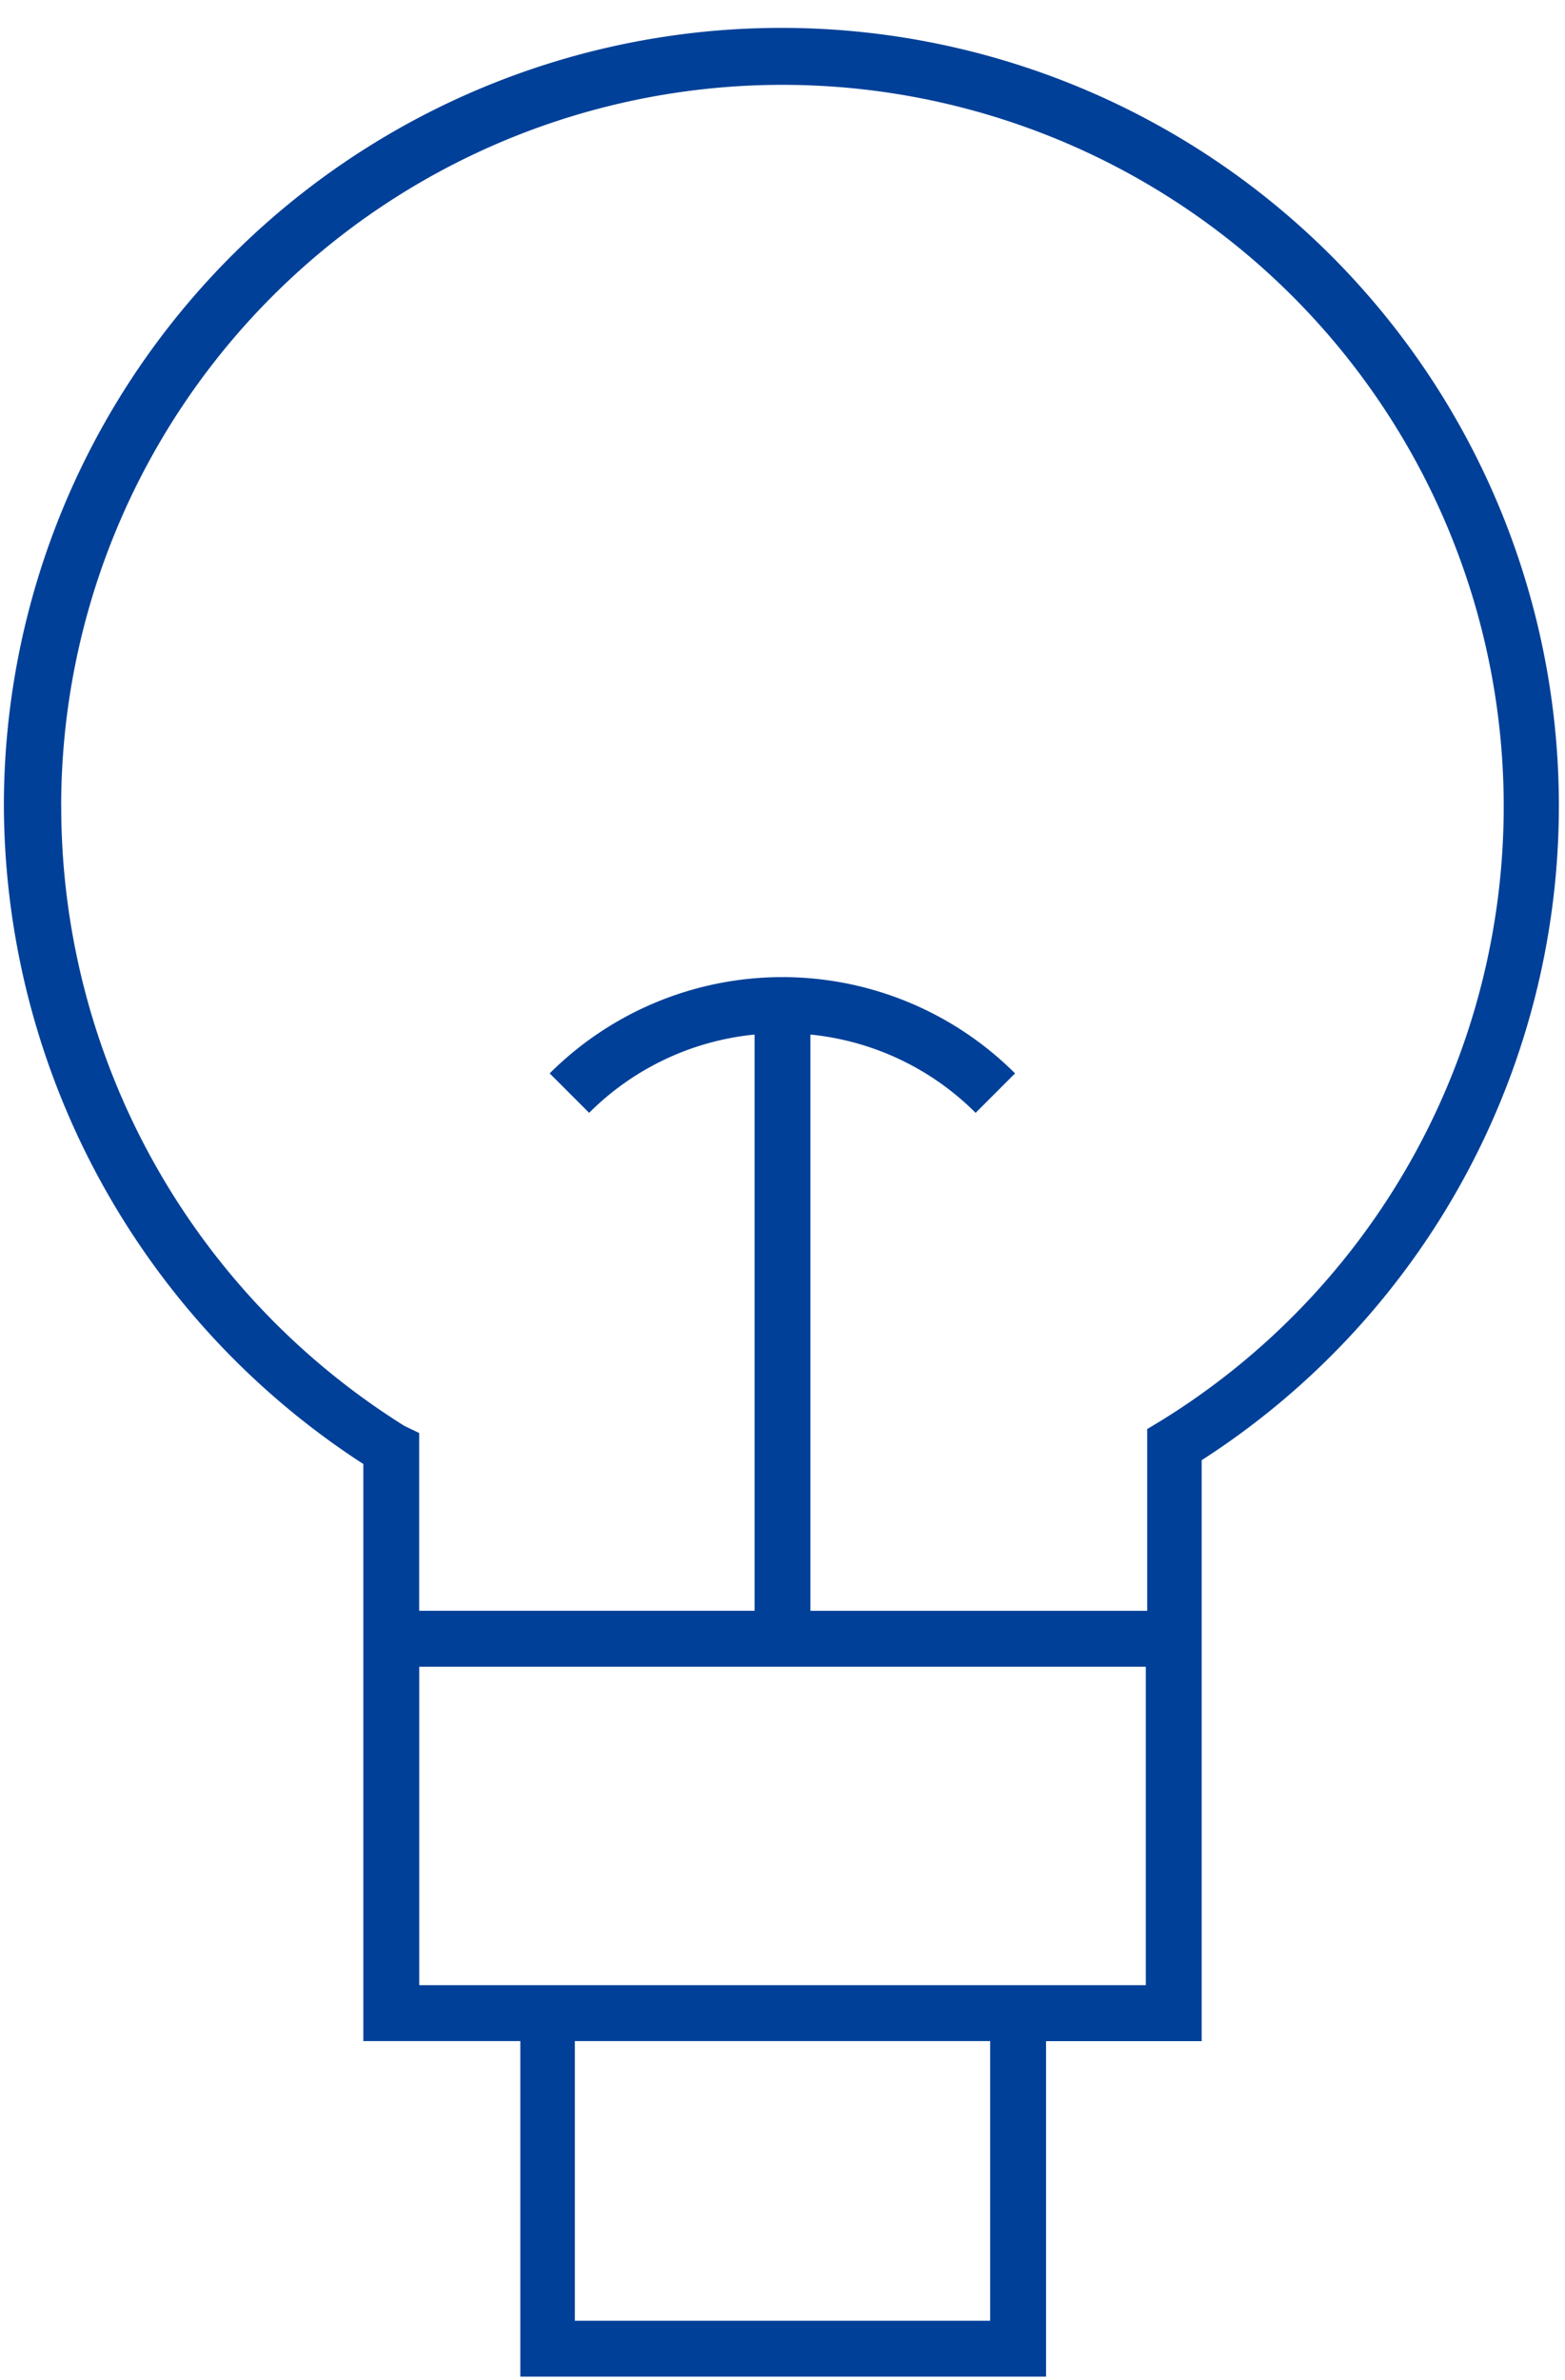 <?xml version="1.0" encoding="utf-8"?>
<svg xmlns="http://www.w3.org/2000/svg" width="25" height="38" viewBox="0 0 25 38">
    <path fill="#004098" fill-rule="nonzero" d="M16.71 37.946V32.59h2.486v-9.276A12.42 12.42 0 1 0 .062 12.866a12.571 12.571 0 0 0 5.742 10.509v9.214h2.508v5.357h8.398zm-.893-.892H9.183v-4.465h6.634v4.465zM.977 12.866a11.522 11.522 0 1 1 17.563 9.822l-.214.129v2.902h-5.38v-9.201c.998.1 1.93.541 2.639 1.25l.63-.63a5.263 5.263 0 0 0-7.434 0l.63.63a4.34 4.34 0 0 1 2.643-1.25v9.2H6.696V22.88l-.232-.111a11.665 11.665 0 0 1-5.486-9.902zm5.72 18.83v-5.084h11.607v5.084H6.696z"/>
</svg>
